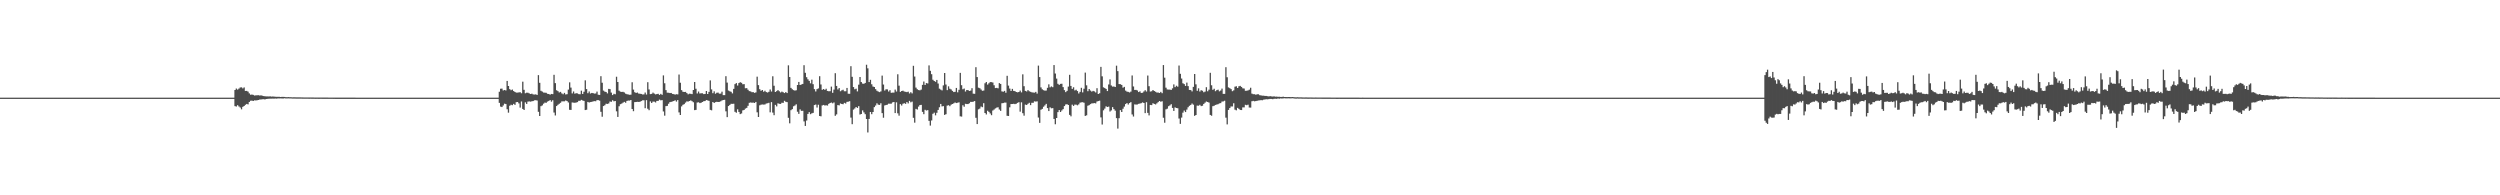 <?xml version="1.0" encoding="UTF-8"?>
<svg xmlns="http://www.w3.org/2000/svg" width="1920" height="150">
  <path d="M0 75.000h1v1.000H0zM1 75.000h1v1.000H1zM2 75.000h1v1.000H2zM3 75.000h1v1.000H3zM4 75.000h1v1.000H4zM5 75.000h1v1.000H5zM6 75.000h1v1.000H6zM7 75.000h1v1.000H7zM8 75.000h1v1.000H8zM9 75.000h1v1.000H9zM10 75.000h1v1.000H10zM11 75.000h1v1.000H11zM12 75.000h1v1.000H12zM13 75.000h1v1.000H13zM14 75.000h1v1.000H14zM15 75.000h1v1.000H15zM16 75.000h1v1.000H16zM17 75.000h1v1.000H17zM18 75.000h1v1.000H18zM19 75.000h1v1.000H19zM20 75.000h1v1.000H20zM21 75.000h1v1.000H21zM22 75.000h1v1.000H22zM23 75.000h1v1.000H23zM24 75.000h1v1.000H24zM25 75.000h1v1.000H25zM26 75.000h1v1.000H26zM27 75.000h1v1.000H27zM28 75.000h1v1.000H28zM29 75.000h1v1.000H29zM30 75.000h1v1.000H30zM31 75.000h1v1.000H31zM32 75.000h1v1.000H32zM33 75.000h1v1.000H33zM34 75.000h1v1.000H34zM35 75.000h1v1.000H35zM36 75.000h1v1.000H36zM37 75.000h1v1.000H37zM38 75.000h1v1.000H38zM39 75.000h1v1.000H39zM40 75.000h1v1.000H40zM41 75.000h1v1.000H41zM42 75.000h1v1.000H42zM43 75.000h1v1.000H43zM44 75.000h1v1.000H44zM45 75.000h1v1.000H45zM46 75.000h1v1.000H46zM47 75.000h1v1.000H47zM48 75.000h1v1.000H48zM49 75.000h1v1.000H49zM50 75.000h1v1.000H50zM51 75.000h1v1.000H51zM52 75.000h1v1.000H52zM53 75.000h1v1.000H53zM54 75.000h1v1.000H54zM55 75.000h1v1.000H55zM56 75.000h1v1.000H56zM57 75.000h1v1.000H57zM58 75.000h1v1.000H58zM59 75.000h1v1.000H59zM60 75.000h1v1.000H60zM61 75.000h1v1.000H61zM62 75.000h1v1.000H62zM63 75.000h1v1.000H63zM64 75.000h1v1.000H64zM65 75.000h1v1.000H65zM66 75.000h1v1.000H66zM67 75.000h1v1.000H67zM68 75.000h1v1.000H68zM69 75.000h1v1.000H69zM70 75.000h1v1.000H70zM71 75.000h1v1.000H71zM72 75.000h1v1.000H72zM73 75.000h1v1.000H73zM74 75.000h1v1.000H74zM75 75.000h1v1.000H75zM76 75.000h1v1.000H76zM77 75.000h1v1.000H77zM78 75.000h1v1.000H78zM79 75.000h1v1.000H79zM80 75.000h1v1.000H80zM81 75.000h1v1.000H81zM82 75.000h1v1.000H82zM83 75.000h1v1.000H83zM84 75.000h1v1.000H84zM85 75.000h1v1.000H85zM86 75.000h1v1.000H86zM87 75.000h1v1.000H87zM88 75.000h1v1.000H88zM89 75.000h1v1.000H89zM90 75.000h1v1.000H90zM91 75.000h1v1.000H91zM92 75.000h1v1.000H92zM93 75.000h1v1.000H93zM94 75.000h1v1.000H94zM95 75.000h1v1.000H95zM96 75.000h1v1.000H96zM97 75.000h1v1.000H97zM98 75.000h1v1.000H98zM99 75.000h1v1.000H99zM100 75.000h1v1.000H100zM101 75.000h1v1.000H101zM102 75.000h1v1.000H102zM103 75.000h1v1.000H103zM104 75.000h1v1.000H104zM105 75.000h1v1.000H105zM106 75.000h1v1.000H106zM107 75.000h1v1.000H107zM108 75.000h1v1.000H108zM109 75.000h1v1.000H109zM110 75.000h1v1.000H110zM111 75.000h1v1.000H111zM112 75.000h1v1.000H112zM113 75.000h1v1.000H113zM114 75.000h1v1.000H114zM115 75.000h1v1.000H115zM116 75.000h1v1.000H116zM117 75.000h1v1.000H117zM118 75.000h1v1.000H118zM119 75.000h1v1.000H119zM120 75.000h1v1.000H120zM121 75.000h1v1.000H121zM122 75.000h1v1.000H122zM123 75.000h1v1.000H123zM124 75.000h1v1.000H124zM125 75.000h1v1.000H125zM126 75.000h1v1.000H126zM127 75.000h1v1.000H127zM128 75.000h1v1.000H128zM129 75.000h1v1.000H129zM130 75.000h1v1.000H130zM131 75.000h1v1.000H131zM132 75.000h1v1.000H132zM133 75.000h1v1.000H133zM134 75.000h1v1.000H134zM135 75.000h1v1.000H135zM136 75.000h1v1.000H136zM137 75.000h1v1.000H137zM138 75.000h1v1.000H138zM139 75.000h1v1.000H139zM140 75.000h1v1.000H140zM141 75.000h1v1.000H141zM142 75.000h1v1.000H142zM143 75.000h1v1.000H143zM144 75.000h1v1.000H144zM145 75.000h1v1.000H145zM146 75.000h1v1.000H146zM147 75.000h1v1.000H147zM148 75.000h1v1.000H148zM149 75.000h1v1.000H149zM150 75.000h1v1.000H150zM151 75.000h1v1.000H151zM152 75.000h1v1.000H152zM153 75.000h1v1.000H153zM154 75.000h1v1.000H154zM155 75.000h1v1.000H155zM156 75.000h1v1.000H156zM157 75.000h1v1.000H157zM158 75.000h1v1.000H158zM159 75.000h1v1.000H159zM160 75.000h1v1.000H160zM161 75.000h1v1.000H161zM162 75.000h1v1.000H162zM163 75.000h1v1.000H163zM164 75.000h1v1.000H164zM165 75.000h1v1.000H165zM166 75.000h1v1.000H166zM167 75.000h1v1.000H167zM168 75.000h1v1.000H168zM169 75.000h1v1.000H169zM170 75.000h1v1.000H170zM171 75.000h1v1.000H171zM172 75.000h1v1.000H172zM173 75.000h1v1.000H173zM174 75.000h1v1.000H174zM175 75.000h1v1.000H175zM176 75.000h1v1.000H176zM177 75.000h1v1.000H177zM178 75.000h1v1.000H178zM179 75.000h1v1.000H179zM180 69.143h1v12.392H180zM181 67.983h1v13.823H181zM182 68.822h1v11.947H182zM183 68.032h1v13.726H183zM184 67.173h1v15.425H184zM185 67.077h1v16.881H185zM186 67.898h1v14.165H186zM187 67.121h1v14.266H187zM188 69.846h1v10.666H188zM189 69.767h1v10.040H189zM190 70.351h1v9.820H190zM191 71.718h1v6.572H191zM192 72.779h1v4.566H192zM193 72.581h1v4.682H193zM194 72.848h1v4.704H194zM195 73.379h1v3.669H195zM196 73.195h1v3.967H196zM197 73.185h1v3.814H197zM198 73.121h1v3.675H198zM199 73.368h1v3.090H199zM200 73.236h1v3.129H200zM201 73.513h1v2.742H201zM202 73.799h1v2.368H202zM203 73.914h1v2.467H203zM204 74.059h1v1.993H204zM205 74.034h1v1.903H205zM206 74.070h1v1.733H206zM207 73.977h1v1.812H207zM208 74.173h1v1.602H208zM209 74.097h1v1.622H209zM210 74.167h1v1.626H210zM211 74.287h1v1.370H211zM212 74.320h1v1.439H212zM213 74.318h1v1.242H213zM214 74.345h1v1.265H214zM215 74.497h1v1.080H215zM216 74.406h1v1.215H216zM217 74.378h1v1.294H217zM218 74.448h1v1.014H218zM219 74.617h1v1.000H219zM220 74.628h1v1.000H220zM221 74.550h1v1.000H221zM222 74.642h1v1.000H222zM223 74.643h1v1.000H223zM224 74.745h1v1.000H224zM225 74.706h1v1.000H225zM226 74.720h1v1.000H226zM227 74.754h1v1.000H227zM228 74.769h1v1.000H228zM229 74.759h1v1.000H229zM230 74.756h1v1.000H230zM231 74.779h1v1.000H231zM232 74.819h1v1.000H232zM233 74.837h1v1.000H233zM234 74.841h1v1.000H234zM235 74.829h1v1.000H235zM236 74.839h1v1.000H236zM237 74.867h1v1.000H237zM238 74.853h1v1.000H238zM239 74.868h1v1.000H239zM240 74.862h1v1.000H240zM241 74.884h1v1.000H241zM242 74.914h1v1.000H242zM243 74.891h1v1.000H243zM244 74.907h1v1.000H244zM245 74.909h1v1.000H245zM246 74.891h1v1.000H246zM247 74.921h1v1.000H247zM248 74.924h1v1.000H248zM249 74.929h1v1.000H249zM250 74.930h1v1.000H250zM251 74.927h1v1.000H251zM252 74.939h1v1.000H252zM253 74.949h1v1.000H253zM254 74.944h1v1.000H254zM255 74.952h1v1.000H255zM256 74.956h1v1.000H256zM257 74.961h1v1.000H257zM258 74.959h1v1.000H258zM259 74.960h1v1.000H259zM260 74.959h1v1.000H260zM261 74.958h1v1.000H261zM262 74.963h1v1.000H262zM263 74.967h1v1.000H263zM264 74.970h1v1.000H264zM265 74.975h1v1.000H265zM266 74.970h1v1.000H266zM267 74.975h1v1.000H267zM268 74.980h1v1.000H268zM269 74.973h1v1.000H269zM270 74.975h1v1.000H270zM271 74.981h1v1.000H271zM272 74.980h1v1.000H272zM273 74.987h1v1.000H273zM274 74.984h1v1.000H274zM275 74.984h1v1.000H275zM276 74.986h1v1.000H276zM277 74.987h1v1.000H277zM278 74.988h1v1.000H278zM279 74.987h1v1.000H279zM280 74.987h1v1.000H280zM281 74.990h1v1.000H281zM282 74.988h1v1.000H282zM283 74.990h1v1.000H283zM284 74.990h1v1.000H284zM285 74.992h1v1.000H285zM286 74.993h1v1.000H286zM287 74.992h1v1.000H287zM288 74.991h1v1.000H288zM289 74.994h1v1.000H289zM290 74.994h1v1.000H290zM291 74.993h1v1.000H291zM292 74.996h1v1.000H292zM293 74.995h1v1.000H293zM294 74.994h1v1.000H294zM295 74.995h1v1.000H295zM296 74.995h1v1.000H296zM297 74.996h1v1.000H297zM298 74.996h1v1.000H298zM299 74.996h1v1.000H299zM300 74.997h1v1.000H300zM301 74.996h1v1.000H301zM302 74.997h1v1.000H302zM303 74.997h1v1.000H303zM304 74.997h1v1.000H304zM305 74.998h1v1.000H305zM306 74.998h1v1.000H306zM307 74.998h1v1.000H307zM308 74.998h1v1.000H308zM309 74.997h1v1.000H309zM310 74.998h1v1.000H310zM311 74.998h1v1.000H311zM312 74.998h1v1.000H312zM313 74.998h1v1.000H313zM314 74.999h1v1.000H314zM315 74.999h1v1.000H315zM316 74.999h1v1.000H316zM317 74.999h1v1.000H317zM318 74.999h1v1.000H318zM319 74.999h1v1.000H319zM320 74.999h1v1.000H320zM321 74.999h1v1.000H321zM322 74.999h1v1.000H322zM323 74.999h1v1.000H323zM324 74.999h1v1.000H324zM325 74.999h1v1.000H325zM326 74.999h1v1.000H326zM327 74.999h1v1.000H327zM328 74.999h1v1.000H328zM329 74.999h1v1.000H329zM330 74.999h1v1.000H330zM331 74.999h1v1.000H331zM332 74.999h1v1.000H332zM333 75.000h1v1.000H333zM334 74.999h1v1.000H334zM335 75.000h1v1.000H335zM336 75.000h1v1.000H336zM337 75.000h1v1.000H337zM338 75.000h1v1.000H338zM339 75.000h1v1.000H339zM340 75.000h1v1.000H340zM341 75.000h1v1.000H341zM342 75.000h1v1.000H342zM343 75.000h1v1.000H343zM344 75.000h1v1.000H344zM345 75.000h1v1.000H345zM346 75.000h1v1.000H346zM347 75.000h1v1.000H347zM348 75.000h1v1.000H348zM349 75.000h1v1.000H349zM350 75.000h1v1.000H350zM351 75.000h1v1.000H351zM352 75.000h1v1.000H352zM353 75.000h1v1.000H353zM354 75.000h1v1.000H354zM355 75.000h1v1.000H355zM356 75.000h1v1.000H356zM357 75.000h1v1.000H357zM358 75.000h1v1.000H358zM359 75.000h1v1.000H359zM360 75.000h1v1.000H360zM361 75.000h1v1.000H361zM362 75.000h1v1.000H362zM363 75.000h1v1.000H363zM364 75.000h1v1.000H364zM365 75.000h1v1.000H365zM366 75.000h1v1.000H366zM367 75.000h1v1.000H367zM368 75.000h1v1.000H368zM369 75.000h1v1.000H369zM370 75.000h1v1.000H370zM371 75.000h1v1.000H371zM372 75.000h1v1.000H372zM373 75.000h1v1.000H373zM374 75.000h1v1.000H374zM375 75.000h1v1.000H375zM376 75.000h1v1.000H376zM377 75.000h1v1.000H377zM378 75.000h1v1.000H378zM379 75.000h1v1.000H379zM380 75.000h1v1.000H380zM381 75.000h1v1.000H381zM382 75.000h1v1.000H382zM383 70.434h1v8.545H383zM384 68.164h1v13.714H384zM385 68.058h1v14.186H385zM386 69.470h1v11.531H386zM387 69.135h1v10.492H387zM388 69.481h1v10.461H388zM389 62.155h1v21.769H389zM390 66.026h1v20.521H390zM391 68.434h1v12.786H391zM392 69.253h1v11.161H392zM393 68.742h1v12.035H393zM394 69.945h1v9.841H394zM395 70.586h1v9.975H395zM396 71.105h1v7.406H396zM397 71.096h1v7.253H397zM398 70.947h1v8.487H398zM399 70.828h1v11.807H399zM400 71.632h1v6.274H400zM401 62.709h1v20.938H401zM402 68.972h1v15.511H402zM403 71.611h1v6.974H403zM404 71.160h1v8.641H404zM405 71.209h1v6.845H405zM406 71.738h1v6.160H406zM407 72.209h1v5.861H407zM408 71.913h1v5.859H408zM409 72.475h1v5.142H409zM410 72.590h1v4.451H410zM411 72.456h1v4.485H411zM412 72.899h1v4.286H412zM413 57.714h1v28.154H413zM414 63.577h1v25.526H414zM415 69.736h1v11.846H415zM416 70.364h1v10.576H416zM417 71.088h1v8.512H417zM418 71.144h1v7.665H418zM419 71.248h1v7.680H419zM420 72.039h1v6.008H420zM421 72.211h1v5.312H421zM422 72.729h1v4.105H422zM423 72.159h1v5.940H423zM424 72.313h1v4.685H424zM425 57.466h1v28.979H425zM426 63.841h1v24.852H426zM427 69.319h1v12.142H427zM428 70.015h1v10.487H428zM429 71.015h1v8.706H429zM430 70.568h1v8.390H430zM431 71.727h1v6.128H431zM432 72.387h1v5.445H432zM433 71.330h1v6.469H433zM434 72.562h1v4.605H434zM435 72.330h1v5.282H435zM436 68.799h1v9.885H436zM437 63.228h1v21.097H437zM438 67.280h1v17.143H438zM439 71.738h1v6.934H439zM440 70.243h1v8.607H440zM441 71.926h1v7.042H441zM442 71.582h1v7.155H442zM443 71.739h1v6.699H443zM444 72.288h1v5.146H444zM445 72.389h1v5.035H445zM446 69.649h1v7.029H446zM447 72.137h1v5.023H447zM448 70.443h1v7.098H448zM449 61.702h1v22.854H449zM450 68.423h1v15.866H450zM451 71.571h1v6.698H451zM452 70.256h1v8.487H452zM453 71.819h1v6.575H453zM454 71.353h1v6.904H454zM455 71.547h1v6.341H455zM456 71.910h1v5.747H456zM457 71.784h1v5.994H457zM458 70.373h1v6.544H458zM459 72.781h1v4.103H459zM460 72.933h1v4.361H460zM461 58.544h1v27.322H461zM462 63.557h1v26.083H462zM463 69.580h1v11.882H463zM464 70.368h1v10.472H464zM465 70.633h1v9.017H465zM466 71.732h1v8.071H466zM467 68.274h1v11.177H467zM468 68.472h1v9.520H468zM469 71.140h1v7.056H469zM470 73.010h1v3.990H470zM471 72.027h1v5.815H471zM472 72.381h1v5.179H472zM473 58.918h1v26.598H473zM474 62.966h1v26.830H474zM475 69.610h1v12.002H475zM476 70.414h1v9.595H476zM477 70.606h1v8.980H477zM478 70.484h1v8.347H478zM479 71.021h1v7.211H479zM480 71.945h1v6.955H480zM481 72.356h1v5.165H481zM482 72.529h1v4.677H482zM483 72.783h1v4.468H483zM484 72.716h1v4.102H484zM485 63.173h1v20.554H485zM486 68.814h1v16.610H486zM487 70.795h1v7.621H487zM488 71.364h1v6.954H488zM489 71.049h1v7.146H489zM490 71.832h1v6.430H490zM491 72.009h1v6.188H491zM492 72.142h1v5.475H492zM493 72.560h1v4.499H493zM494 72.514h1v4.468H494zM495 71.050h1v12.055H495zM496 72.614h1v4.267H496zM497 63.148h1v20.347H497zM498 68.703h1v15.936H498zM499 72.277h1v5.608H499zM500 72.102h1v7.000H500zM501 71.141h1v6.877H501zM502 71.879h1v6.179H502zM503 72.473h1v6.214H503zM504 72.258h1v5.260H504zM505 72.036h1v5.405H505zM506 72.907h1v3.603H506zM507 72.081h1v4.967H507zM508 72.827h1v4.087H508zM509 57.917h1v27.688H509zM510 63.972h1v24.848H510zM511 69.215h1v12.311H511zM512 71.148h1v10.149H512zM513 71.214h1v8.434H513zM514 71.493h1v6.939H514zM515 71.377h1v6.870H515zM516 72.140h1v5.797H516zM517 72.310h1v5.237H517zM518 72.646h1v4.361H518zM519 72.330h1v5.706H519zM520 72.508h1v4.322H520zM521 57.243h1v29.101H521zM522 63.564h1v24.767H522zM523 69.247h1v12.457H523zM524 70.452h1v10.027H524zM525 70.640h1v9.330H525zM526 70.532h1v8.248H526zM527 71.485h1v6.387H527zM528 72.438h1v5.586H528zM529 71.913h1v5.639H529zM530 72.053h1v5.055H530zM531 72.274h1v5.424H531zM532 69.103h1v9.428H532zM533 62.968h1v21.599H533zM534 68.136h1v16.238H534zM535 71.756h1v6.997H535zM536 70.289h1v8.261H536zM537 71.782h1v7.421H537zM538 71.643h1v7.233H538zM539 71.639h1v6.697H539zM540 72.276h1v5.450H540zM541 72.118h1v5.478H541zM542 69.897h1v6.942H542zM543 72.208h1v4.916H543zM544 70.568h1v6.904H544zM545 61.742h1v22.623H545zM546 68.664h1v16.056H546zM547 71.581h1v6.766H547zM548 70.150h1v8.949H548zM549 72.003h1v6.413H549zM550 71.196h1v7.011H550zM551 71.123h1v7.218H551zM552 71.914h1v6.314H552zM553 71.863h1v5.956H553zM554 70.377h1v6.800H554zM555 73.077h1v3.713H555zM556 73.062h1v3.579H556zM557 58.533h1v26.981H557zM558 63.452h1v26.495H558zM559 69.540h1v11.912H559zM560 70.099h1v10.470H560zM561 70.491h1v9.204H561zM562 71.706h1v8.055H562zM563 68.243h1v11.433H563zM564 64.617h1v21.266H564zM565 63.817h1v22.782H565zM566 65.692h1v18.253H566zM567 63.807h1v22.172H567zM568 63.124h1v24.511H568zM569 63.574h1v23.566H569zM570 64.730h1v20.047H570zM571 64.614h1v19.814H571zM572 67.780h1v15.616H572zM573 67.682h1v15.173H573zM574 68.935h1v12.340H574zM575 70.004h1v8.953H575zM576 70.190h1v8.486H576zM577 70.806h1v8.092H577zM578 70.758h1v8.019H578zM579 71.344h1v7.765H579zM580 70.978h1v7.332H580zM581 58.863h1v27.415H581zM582 65.364h1v24.472H582zM583 68.502h1v12.405H583zM584 69.736h1v10.641H584zM585 69.118h1v11.095H585zM586 70.451h1v9.867H586zM587 69.679h1v10.531H587zM588 70.686h1v8.803H588zM589 71.077h1v8.224H589zM590 70.510h1v8.427H590zM591 68.720h1v17.544H591zM592 70.293h1v8.145H592zM593 58.583h1v27.890H593zM594 65.860h1v22.590H594zM595 70.669h1v9.845H595zM596 69.977h1v11.721H596zM597 69.190h1v10.169H597zM598 70.110h1v9.625H598zM599 71.027h1v8.780H599zM600 70.344h1v8.572H600zM601 70.858h1v8.141H601zM602 71.483h1v5.944H602zM603 70.720h1v7.458H603zM604 71.478h1v6.980H604zM605 50.160h1v40.311H605zM606 59.147h1v35.556H606zM607 67.494h1v17.142H607zM608 68.535h1v15.294H608zM609 69.247h1v12.354H609zM610 69.567h1v11.470H610zM611 69.331h1v10.820H611zM612 65.302h1v20.531H612zM613 62.924h1v24.547H613zM614 65.277h1v18.751H614zM615 64.879h1v20.248H615zM616 64.466h1v20.616H616zM617 50.077h1v43.156H617zM618 55.921h1v40.799H618zM619 59.284h1v33.288H619zM620 60.910h1v26.588H620zM621 62.085h1v24.019H621zM622 64.024h1v23.689H622zM623 61.180h1v25.876H623zM624 64.673h1v21.996H624zM625 68.450h1v12.216H625zM626 70.257h1v10.050H626zM627 68.469h1v14.107H627zM628 67.904h1v12.524H628zM629 58.522h1v30.552H629zM630 64.866h1v24.484H630zM631 68.988h1v11.986H631zM632 68.372h1v12.219H632zM633 69.036h1v11.990H633zM634 68.162h1v12.678H634zM635 69.845h1v11.232H635zM636 70.078h1v9.685H636zM637 70.026h1v9.071H637zM638 66.490h1v12.268H638zM639 71.287h1v8.093H639zM640 68.794h1v9.897H640zM641 56.207h1v32.742H641zM642 65.993h1v21.886H642zM643 68.719h1v11.995H643zM644 67.660h1v13.282H644zM645 70.071h1v9.380H645zM646 69.395h1v10.491H646zM647 68.940h1v11.155H647zM648 70.097h1v8.902H648zM649 70.102h1v9.438H649zM650 67.543h1v10.688H650zM651 72.007h1v6.085H651zM652 72.048h1v5.681H652zM653 50.841h1v39.457H653zM654 58.976h1v36.405H654zM655 66.858h1v17.298H655zM656 68.551h1v14.758H656zM657 68.115h1v14.078H657zM658 70.178h1v12.730H658zM659 65.020h1v16.516H659zM660 59.138h1v28.836H660zM661 63.015h1v24.522H661zM662 64.231h1v20.580H662zM663 64.363h1v21.963H663zM664 63.696h1v24.003H664zM665 49.720h1v41.680H665zM666 52.465h1v49.255H666zM667 63.028h1v28.338H667zM668 61.302h1v24.694H668zM669 64.692h1v23.018H669zM670 66.441h1v19.565H670zM671 66.827h1v15.464H671zM672 68.474h1v12.569H672zM673 69.683h1v9.678H673zM674 70.282h1v10.099H674zM675 70.751h1v9.815H675zM676 70.196h1v9.089H676zM677 58.060h1v28.814H677zM678 64.941h1v25.497H678zM679 69.547h1v11.427H679zM680 68.565h1v12.098H680zM681 68.637h1v11.756H681zM682 70.314h1v9.325H682zM683 69.282h1v10.401H683zM684 71.269h1v8.360H684zM685 71.111h1v7.549H685zM686 71.112h1v7.209H686zM687 68.809h1v18.033H687zM688 70.312h1v8.295H688zM689 57.053h1v29.970H689zM690 65.774h1v23.058H690zM691 70.558h1v9.417H691zM692 69.895h1v11.141H692zM693 69.627h1v10.055H693zM694 70.285h1v8.980H694zM695 70.500h1v9.275H695zM696 70.755h1v7.631H696zM697 70.417h1v8.984H697zM698 71.796h1v5.679H698zM699 70.830h1v7.773H699zM700 71.744h1v6.309H700zM701 50.538h1v39.925H701zM702 58.766h1v35.420H702zM703 67.291h1v16.344H703zM704 68.568h1v15.565H704zM705 69.148h1v12.714H705zM706 69.370h1v11.332H706zM707 68.816h1v11.716H707zM708 65.166h1v20.739H708zM709 62.632h1v25.094H709zM710 65.228h1v19.110H710zM711 63.777h1v21.092H711zM712 64.099h1v20.482H712zM713 50.206h1v42.645H713zM714 54.374h1v42.072H714zM715 56.989h1v35.536H715zM716 61.248h1v26.142H716zM717 62.228h1v24.311H717zM718 62.806h1v25.795H718zM719 61.406h1v25.229H719zM720 64.176h1v20.258H720zM721 68.088h1v14.278H721zM722 68.793h1v11.014H722zM723 69.420h1v12.283H723zM724 65.580h1v15.911H724zM725 56.073h1v32.209H725zM726 64.907h1v22.811H726zM727 69.246h1v11.860H727zM728 66.286h1v14.519H728zM729 68.165h1v13.381H729zM730 68.690h1v11.675H730zM731 69.779h1v10.089H731zM732 70.730h1v8.618H732zM733 70.526h1v8.184H733zM734 67.515h1v11.615H734zM735 70.920h1v8.002H735zM736 68.980h1v9.587H736zM737 55.977h1v33.351H737zM738 65.420h1v24.142H738zM739 68.563h1v12.290H739zM740 67.974h1v14.008H740zM741 70.278h1v9.447H741zM742 69.123h1v10.791H742zM743 69.211h1v10.729H743zM744 69.904h1v9.420H744zM745 69.598h1v8.658H745zM746 67.712h1v10.561H746zM747 71.914h1v6.188H747zM748 72.050h1v5.563H748zM749 51.627h1v38.867H749zM750 59.192h1v36.069H750zM751 67.334h1v16.632H751zM752 67.757h1v15.633H752zM753 68.761h1v13.044H753zM754 69.730h1v12.585H754zM755 69.536h1v9.736H755zM756 63.928h1v22.863H756zM757 62.988h1v24.904H757zM758 64.992h1v20.051H758zM759 63.931h1v21.985H759zM760 63.041h1v24.120H760zM761 63.100h1v25.394H761zM762 63.378h1v21.490H762zM763 65.487h1v18.654H763zM764 67.655h1v15.605H764zM765 67.502h1v15.124H765zM766 67.863h1v14.504H766zM767 63.870h1v20.228H767zM768 64.465h1v20.685H768zM769 70.212h1v9.082H769zM770 70.454h1v8.689H770zM771 69.807h1v9.006H771zM772 71.212h1v7.603H772zM773 58.225h1v30.685H773zM774 65.757h1v23.347H774zM775 68.015h1v14.392H775zM776 69.859h1v10.064H776zM777 68.256h1v11.595H777zM778 69.765h1v9.971H778zM779 69.966h1v9.991H779zM780 70.646h1v9.008H780zM781 70.934h1v8.073H781zM782 70.664h1v7.843H782zM783 69.579h1v16.168H783zM784 70.942h1v7.626H784zM785 57.110h1v29.838H785zM786 66.180h1v22.655H786zM787 69.862h1v10.459H787zM788 70.264h1v10.368H788zM789 69.175h1v10.536H789zM790 70.070h1v8.890H790zM791 70.515h1v10.227H791zM792 70.886h1v8.047H792zM793 71.043h1v7.890H793zM794 71.189h1v6.657H794zM795 70.567h1v7.443H795zM796 71.867h1v5.952H796zM797 50.379h1v39.876H797zM798 59.199h1v35.176H798zM799 67.127h1v17.129H799zM800 68.627h1v15.004H800zM801 69.254h1v12.718H801zM802 69.637h1v11.307H802zM803 69.534h1v10.213H803zM804 67.446h1v15.533H804zM805 64.758h1v20.548H805zM806 67.073h1v15.377H806zM807 66.340h1v16.838H807zM808 66.981h1v16.075H808zM809 49.972h1v41.366H809zM810 56.447h1v38.967H810zM811 60.362h1v30.246H811zM812 64.348h1v21.781H812zM813 65.168h1v19.384H813zM814 64.411h1v21.585H814zM815 64.298h1v20.552H815zM816 66.920h1v16.911H816zM817 69.228h1v12.230H817zM818 70.762h1v9.485H818zM819 69.798h1v10.204H819zM820 66.529h1v14.117H820zM821 57.445h1v30.753H821zM822 66.006h1v23.321H822zM823 68.253h1v12.151H823zM824 67.045h1v14.295H824zM825 69.415h1v10.913H825zM826 68.897h1v11.467H826zM827 69.963h1v10.936H827zM828 71.787h1v8.381H828zM829 70.545h1v8.326H829zM830 67.453h1v11.154H830zM831 70.968h1v7.530H831zM832 68.171h1v10.737H832zM833 55.768h1v33.276H833zM834 65.524h1v23.042H834zM835 70.027h1v11.172H835zM836 68.336h1v12.393H836zM837 69.526h1v10.454H837zM838 70.330h1v9.100H838zM839 69.764h1v9.594H839zM840 70.204h1v8.968H840zM841 71.031h1v8.402H841zM842 67.755h1v10.202H842zM843 72.187h1v5.451H843zM844 71.627h1v5.706H844zM845 51.371h1v38.777H845zM846 58.632h1v37.036H846zM847 67.080h1v17.640H847zM848 67.624h1v15.781H848zM849 68.326h1v13.328H849zM850 69.955h1v12.217H850zM851 64.877h1v16.990H851zM852 60.993h1v24.662H852zM853 65.648h1v19.135H853zM854 66.511h1v15.748H854zM855 66.402h1v17.399H855zM856 66.832h1v18.158H856zM857 50.434h1v40.285H857zM858 54.612h1v44.141H858zM859 64.563h1v26.220H859zM860 64.684h1v19.921H860zM861 65.233h1v20.762H861zM862 67.346h1v16.154H862zM863 66.739h1v15.146H863zM864 69.590h1v10.321H864zM865 70.359h1v8.800H865zM866 70.537h1v9.756H866zM867 71.001h1v8.168H867zM868 70.335h1v8.079H868zM869 57.940h1v29.945H869zM870 66.418h1v23.089H870zM871 69.079h1v11.105H871zM872 68.999h1v11.330H872zM873 69.477h1v10.744H873zM874 70.718h1v9.026H874zM875 70.166h1v9.364H875zM876 71.370h1v7.884H876zM877 71.215h1v7.453H877zM878 70.257h1v8.841H878zM879 69.251h1v17.644H879zM880 70.311h1v8.194H880zM881 57.996h1v28.708H881zM882 66.188h1v22.435H882zM883 70.322h1v10.290H883zM884 70.078h1v10.646H884zM885 69.139h1v10.177H885zM886 69.882h1v9.920H886zM887 70.470h1v9.763H887zM888 71.051h1v8.311H888zM889 71.051h1v7.395H889zM890 71.413h1v6.144H890zM891 70.534h1v7.622H891zM892 71.576h1v6.204H892zM893 49.981h1v40.421H893zM894 59.629h1v34.632H894zM895 67.322h1v16.642H895zM896 68.703h1v14.757H896zM897 68.792h1v12.754H897zM898 68.833h1v12.126H898zM899 69.091h1v10.960H899zM900 67.839h1v15.072H900zM901 64.830h1v20.385H901zM902 66.920h1v15.585H902zM903 65.859h1v17.064H903zM904 66.548h1v16.581H904zM905 50.331h1v40.701H905zM906 56.656h1v38.472H906zM907 60.311h1v30.000H907zM908 63.935h1v22.599H908zM909 64.606h1v20.263H909zM910 65.981h1v20.080H910zM911 63.414h1v20.781H911zM912 66.142h1v16.246H912zM913 69.045h1v12.215H913zM914 69.147h1v11.443H914zM915 70.177h1v9.325H915zM916 66.711h1v13.699H916zM917 56.846h1v32.140H917zM918 64.745h1v23.565H918zM919 69.718h1v11.379H919zM920 67.824h1v13.401H920zM921 70.286h1v10.224H921zM922 69.285h1v12.216H922zM923 69.665h1v11.552H923zM924 70.844h1v8.967H924zM925 70.341h1v8.496H925zM926 66.978h1v10.989H926zM927 70.110h1v8.218H927zM928 68.866h1v9.938H928zM929 55.895h1v32.385H929zM930 65.460h1v23.408H930zM931 68.988h1v12.597H931zM932 68.164h1v13.064H932zM933 70.037h1v10.576H933zM934 69.203h1v11.096H934zM935 68.889h1v11.144H935zM936 70.121h1v9.289H936zM937 69.541h1v9.679H937zM938 68.068h1v9.959H938zM939 72.077h1v5.776H939zM940 72.102h1v5.263H940zM941 51.619h1v38.758H941zM942 59.353h1v36.173H942zM943 67.132h1v17.303H943zM944 67.719h1v15.288H944zM945 68.435h1v13.327H945zM946 70.036h1v11.736H946zM947 69.378h1v9.949H947zM948 66.540h1v17.696H948zM949 66.272h1v18.477H949zM950 67.563h1v15.276H950zM951 66.244h1v17.381H951zM952 65.922h1v18.482H952zM953 66.785h1v17.731H953zM954 67.840h1v14.624H954zM955 68.019h1v14.463H955zM956 69.760h1v10.737H956zM957 69.689h1v11.081H957zM958 69.421h1v10.962H958zM959 68.867h1v13.707H959zM960 67.381h1v15.241H960zM961 71.874h1v5.873H961zM962 72.365h1v5.105H962zM963 72.337h1v5.481H963zM964 72.750h1v4.847H964zM965 72.412h1v5.013H965zM966 72.382h1v4.764H966zM967 73.129h1v3.946H967zM968 73.271h1v3.652H968zM969 73.497h1v3.482H969zM970 73.467h1v3.069H970zM971 73.697h1v2.692H971zM972 73.679h1v2.531H972zM973 73.861h1v2.402H973zM974 74.047h1v2.070H974zM975 73.835h1v2.120H975zM976 74.029h1v1.960H976zM977 74.121h1v2.046H977zM978 74.008h1v1.868H978zM979 74.255h1v1.559H979zM980 74.181h1v1.727H980zM981 74.341h1v1.283H981zM982 74.273h1v1.544H982zM983 74.454h1v1.126H983zM984 74.426h1v1.271H984zM985 74.254h1v1.309H985zM986 74.473h1v1.000H986zM987 74.472h1v1.113H987zM988 74.535h1v1.022H988zM989 74.513h1v1.000H989zM990 74.513h1v1.082H990zM991 74.592h1v1.000H991zM992 74.477h1v1.000H992zM993 74.579h1v1.000H993zM994 74.718h1v1.000H994zM995 74.758h1v1.000H995zM996 74.657h1v1.000H996zM997 74.775h1v1.000H997zM998 74.734h1v1.000H998zM999 74.762h1v1.000H999zM1000 74.803h1v1.000H1000zM1001 74.828h1v1.000H1001zM1002 74.809h1v1.000H1002zM1003 74.806h1v1.000H1003zM1004 74.860h1v1.000H1004zM1005 74.854h1v1.000H1005zM1006 74.847h1v1.000H1006zM1007 74.855h1v1.000H1007zM1008 74.884h1v1.000H1008zM1009 74.880h1v1.000H1009zM1010 74.875h1v1.000H1010zM1011 74.880h1v1.000H1011zM1012 74.881h1v1.000H1012zM1013 74.889h1v1.000H1013zM1014 74.896h1v1.000H1014zM1015 74.912h1v1.000H1015zM1016 74.912h1v1.000H1016zM1017 74.925h1v1.000H1017zM1018 74.925h1v1.000H1018zM1019 74.914h1v1.000H1019zM1020 74.931h1v1.000H1020zM1021 74.925h1v1.000H1021zM1022 74.948h1v1.000H1022zM1023 74.941h1v1.000H1023zM1024 74.949h1v1.000H1024zM1025 74.945h1v1.000H1025zM1026 74.960h1v1.000H1026zM1027 74.959h1v1.000H1027zM1028 74.941h1v1.000H1028zM1029 74.962h1v1.000H1029zM1030 74.960h1v1.000H1030zM1031 74.960h1v1.000H1031zM1032 74.974h1v1.000H1032zM1033 74.971h1v1.000H1033zM1034 74.970h1v1.000H1034zM1035 74.977h1v1.000H1035zM1036 74.964h1v1.000H1036zM1037 74.979h1v1.000H1037zM1038 74.977h1v1.000H1038zM1039 74.982h1v1.000H1039zM1040 74.975h1v1.000H1040zM1041 74.981h1v1.000H1041zM1042 74.982h1v1.000H1042zM1043 74.980h1v1.000H1043zM1044 74.985h1v1.000H1044zM1045 74.985h1v1.000H1045zM1046 74.982h1v1.000H1046zM1047 74.987h1v1.000H1047zM1048 74.986h1v1.000H1048zM1049 74.988h1v1.000H1049zM1050 74.990h1v1.000H1050zM1051 74.990h1v1.000H1051zM1052 74.988h1v1.000H1052zM1053 74.989h1v1.000H1053zM1054 74.990h1v1.000H1054zM1055 74.991h1v1.000H1055zM1056 74.990h1v1.000H1056zM1057 74.993h1v1.000H1057zM1058 74.993h1v1.000H1058zM1059 74.994h1v1.000H1059zM1060 74.992h1v1.000H1060zM1061 74.993h1v1.000H1061zM1062 74.995h1v1.000H1062zM1063 74.995h1v1.000H1063zM1064 74.995h1v1.000H1064zM1065 74.993h1v1.000H1065zM1066 74.995h1v1.000H1066zM1067 74.996h1v1.000H1067zM1068 74.996h1v1.000H1068zM1069 74.997h1v1.000H1069zM1070 74.996h1v1.000H1070zM1071 74.996h1v1.000H1071zM1072 74.997h1v1.000H1072zM1073 74.997h1v1.000H1073zM1074 74.997h1v1.000H1074zM1075 74.998h1v1.000H1075zM1076 74.997h1v1.000H1076zM1077 74.998h1v1.000H1077zM1078 74.998h1v1.000H1078zM1079 74.998h1v1.000H1079zM1080 74.998h1v1.000H1080zM1081 74.998h1v1.000H1081zM1082 74.998h1v1.000H1082zM1083 74.998h1v1.000H1083zM1084 74.999h1v1.000H1084zM1085 74.999h1v1.000H1085zM1086 74.999h1v1.000H1086zM1087 74.999h1v1.000H1087zM1088 74.999h1v1.000H1088zM1089 74.999h1v1.000H1089zM1090 74.999h1v1.000H1090zM1091 74.999h1v1.000H1091zM1092 74.999h1v1.000H1092zM1093 74.999h1v1.000H1093zM1094 74.999h1v1.000H1094zM1095 74.999h1v1.000H1095zM1096 74.999h1v1.000H1096zM1097 74.999h1v1.000H1097zM1098 74.999h1v1.000H1098zM1099 74.999h1v1.000H1099zM1100 74.999h1v1.000H1100zM1101 74.999h1v1.000H1101zM1102 75.000h1v1.000H1102zM1103 75.000h1v1.000H1103zM1104 75.000h1v1.000H1104zM1105 75.000h1v1.000H1105zM1106 75.000h1v1.000H1106zM1107 75.000h1v1.000H1107zM1108 75.000h1v1.000H1108zM1109 75.000h1v1.000H1109zM1110 75.000h1v1.000H1110zM1111 75.000h1v1.000H1111zM1112 75.000h1v1.000H1112zM1113 75.000h1v1.000H1113zM1114 75.000h1v1.000H1114zM1115 75.000h1v1.000H1115zM1116 75.000h1v1.000H1116zM1117 75.000h1v1.000H1117zM1118 75.000h1v1.000H1118zM1119 75.000h1v1.000H1119zM1120 75.000h1v1.000H1120zM1121 75.000h1v1.000H1121zM1122 75.000h1v1.000H1122zM1123 75.000h1v1.000H1123zM1124 75.000h1v1.000H1124zM1125 75.000h1v1.000H1125zM1126 75.000h1v1.000H1126zM1127 75.000h1v1.000H1127zM1128 75.000h1v1.000H1128zM1129 75.000h1v1.000H1129zM1130 75.000h1v1.000H1130zM1131 75.000h1v1.000H1131zM1132 75.000h1v1.000H1132zM1133 75.000h1v1.000H1133zM1134 75.000h1v1.000H1134zM1135 75.000h1v1.000H1135zM1136 75.000h1v1.000H1136zM1137 75.000h1v1.000H1137zM1138 75.000h1v1.000H1138zM1139 75.000h1v1.000H1139zM1140 75.000h1v1.000H1140zM1141 75.000h1v1.000H1141zM1142 75.000h1v1.000H1142zM1143 75.000h1v1.000H1143zM1144 75.000h1v1.000H1144zM1145 75.000h1v1.000H1145zM1146 75.000h1v1.000H1146zM1147 75.000h1v1.000H1147zM1148 75.000h1v1.000H1148zM1149 75.000h1v1.000H1149zM1150 75.000h1v1.000H1150zM1151 75.000h1v1.000H1151zM1152 75.000h1v1.000H1152zM1153 75.000h1v1.000H1153zM1154 75.000h1v1.000H1154zM1155 75.000h1v1.000H1155zM1156 75.000h1v1.000H1156zM1157 75.000h1v1.000H1157zM1158 75.000h1v1.000H1158zM1159 75.000h1v1.000H1159zM1160 75.000h1v1.000H1160zM1161 75.000h1v1.000H1161zM1162 75.000h1v1.000H1162zM1163 75.000h1v1.000H1163zM1164 75.000h1v1.000H1164zM1165 75.000h1v1.000H1165zM1166 75.000h1v1.000H1166zM1167 75.000h1v1.000H1167zM1168 75.000h1v1.000H1168zM1169 75.000h1v1.000H1169zM1170 75.000h1v1.000H1170zM1171 75.000h1v1.000H1171zM1172 75.000h1v1.000H1172zM1173 75.000h1v1.000H1173zM1174 75.000h1v1.000H1174zM1175 75.000h1v1.000H1175zM1176 75.000h1v1.000H1176zM1177 75.000h1v1.000H1177zM1178 75.000h1v1.000H1178zM1179 75.000h1v1.000H1179zM1180 75.000h1v1.000H1180zM1181 75.000h1v1.000H1181zM1182 75.000h1v1.000H1182zM1183 75.000h1v1.000H1183zM1184 75.000h1v1.000H1184zM1185 75.000h1v1.000H1185zM1186 75.000h1v1.000H1186zM1187 75.000h1v1.000H1187zM1188 75.000h1v1.000H1188zM1189 75.000h1v1.000H1189zM1190 75.000h1v1.000H1190zM1191 75.000h1v1.000H1191zM1192 75.000h1v1.000H1192zM1193 75.000h1v1.000H1193zM1194 75.000h1v1.000H1194zM1195 75.000h1v1.000H1195zM1196 75.000h1v1.000H1196zM1197 75.000h1v1.000H1197zM1198 75.000h1v1.000H1198zM1199 75.000h1v1.000H1199zM1200 75.000h1v1.000H1200zM1201 75.000h1v1.000H1201zM1202 75.000h1v1.000H1202zM1203 75.000h1v1.000H1203zM1204 75.000h1v1.000H1204zM1205 75.000h1v1.000H1205zM1206 75.000h1v1.000H1206zM1207 75.000h1v1.000H1207zM1208 75.000h1v1.000H1208zM1209 75.000h1v1.000H1209zM1210 75.000h1v1.000H1210zM1211 75.000h1v1.000H1211zM1212 75.000h1v1.000H1212zM1213 75.000h1v1.000H1213zM1214 75.000h1v1.000H1214zM1215 75.000h1v1.000H1215zM1216 75.000h1v1.000H1216zM1217 75.000h1v1.000H1217zM1218 75.000h1v1.000H1218zM1219 75.000h1v1.000H1219zM1220 75.000h1v1.000H1220zM1221 75.000h1v1.000H1221zM1222 75.000h1v1.000H1222zM1223 75.000h1v1.000H1223zM1224 75.000h1v1.000H1224zM1225 75.000h1v1.000H1225zM1226 75.000h1v1.000H1226zM1227 75.000h1v1.000H1227zM1228 75.000h1v1.000H1228zM1229 75.000h1v1.000H1229zM1230 75.000h1v1.000H1230zM1231 75.000h1v1.000H1231zM1232 75.000h1v1.000H1232zM1233 75.000h1v1.000H1233zM1234 75.000h1v1.000H1234zM1235 75.000h1v1.000H1235zM1236 75.000h1v1.000H1236zM1237 75.000h1v1.000H1237zM1238 75.000h1v1.000H1238zM1239 75.000h1v1.000H1239zM1240 75.000h1v1.000H1240zM1241 75.000h1v1.000H1241zM1242 75.000h1v1.000H1242zM1243 75.000h1v1.000H1243zM1244 75.000h1v1.000H1244zM1245 75.000h1v1.000H1245zM1246 75.000h1v1.000H1246zM1247 75.000h1v1.000H1247zM1248 75.000h1v1.000H1248zM1249 75.000h1v1.000H1249zM1250 75.000h1v1.000H1250zM1251 75.000h1v1.000H1251zM1252 75.000h1v1.000H1252zM1253 75.000h1v1.000H1253zM1254 75.000h1v1.000H1254zM1255 75.000h1v1.000H1255zM1256 75.000h1v1.000H1256zM1257 75.000h1v1.000H1257zM1258 75.000h1v1.000H1258zM1259 75.000h1v1.000H1259zM1260 75.000h1v1.000H1260zM1261 75.000h1v1.000H1261zM1262 75.000h1v1.000H1262zM1263 75.000h1v1.000H1263zM1264 75.000h1v1.000H1264zM1265 75.000h1v1.000H1265zM1266 75.000h1v1.000H1266zM1267 75.000h1v1.000H1267zM1268 75.000h1v1.000H1268zM1269 75.000h1v1.000H1269zM1270 75.000h1v1.000H1270zM1271 75.000h1v1.000H1271zM1272 75.000h1v1.000H1272zM1273 75.000h1v1.000H1273zM1274 75.000h1v1.000H1274zM1275 75.000h1v1.000H1275zM1276 75.000h1v1.000H1276zM1277 75.000h1v1.000H1277zM1278 75.000h1v1.000H1278zM1279 75.000h1v1.000H1279zM1280 75.000h1v1.000H1280zM1281 75.000h1v1.000H1281zM1282 75.000h1v1.000H1282zM1283 75.000h1v1.000H1283zM1284 75.000h1v1.000H1284zM1285 75.000h1v1.000H1285zM1286 75.000h1v1.000H1286zM1287 75.000h1v1.000H1287zM1288 75.000h1v1.000H1288zM1289 75.000h1v1.000H1289zM1290 75.000h1v1.000H1290zM1291 75.000h1v1.000H1291zM1292 75.000h1v1.000H1292zM1293 75.000h1v1.000H1293zM1294 75.000h1v1.000H1294zM1295 75.000h1v1.000H1295zM1296 75.000h1v1.000H1296zM1297 75.000h1v1.000H1297zM1298 75.000h1v1.000H1298zM1299 75.000h1v1.000H1299zM1300 75.000h1v1.000H1300zM1301 75.000h1v1.000H1301zM1302 75.000h1v1.000H1302zM1303 75.000h1v1.000H1303zM1304 75.000h1v1.000H1304zM1305 75.000h1v1.000H1305zM1306 75.000h1v1.000H1306zM1307 75.000h1v1.000H1307zM1308 75.000h1v1.000H1308zM1309 75.000h1v1.000H1309zM1310 75.000h1v1.000H1310zM1311 75.000h1v1.000H1311zM1312 75.000h1v1.000H1312zM1313 75.000h1v1.000H1313zM1314 75.000h1v1.000H1314zM1315 75.000h1v1.000H1315zM1316 75.000h1v1.000H1316zM1317 75.000h1v1.000H1317zM1318 75.000h1v1.000H1318zM1319 75.000h1v1.000H1319zM1320 75.000h1v1.000H1320zM1321 75.000h1v1.000H1321zM1322 75.000h1v1.000H1322zM1323 75.000h1v1.000H1323zM1324 75.000h1v1.000H1324zM1325 75.000h1v1.000H1325zM1326 75.000h1v1.000H1326zM1327 75.000h1v1.000H1327zM1328 75.000h1v1.000H1328zM1329 75.000h1v1.000H1329zM1330 75.000h1v1.000H1330zM1331 75.000h1v1.000H1331zM1332 75.000h1v1.000H1332zM1333 75.000h1v1.000H1333zM1334 75.000h1v1.000H1334zM1335 75.000h1v1.000H1335zM1336 75.000h1v1.000H1336zM1337 75.000h1v1.000H1337zM1338 75.000h1v1.000H1338zM1339 75.000h1v1.000H1339zM1340 75.000h1v1.000H1340zM1341 75.000h1v1.000H1341zM1342 75.000h1v1.000H1342zM1343 75.000h1v1.000H1343zM1344 75.000h1v1.000H1344zM1345 75.000h1v1.000H1345zM1346 75.000h1v1.000H1346zM1347 75.000h1v1.000H1347zM1348 75.000h1v1.000H1348zM1349 75.000h1v1.000H1349zM1350 75.000h1v1.000H1350zM1351 75.000h1v1.000H1351zM1352 75.000h1v1.000H1352zM1353 75.000h1v1.000H1353zM1354 75.000h1v1.000H1354zM1355 57.684h1v35.051H1355zM1356 55.379h1v38.861H1356zM1357 53.523h1v41.658H1357zM1358 59.200h1v31.774H1358zM1359 58.732h1v30.848H1359zM1360 59.940h1v30.385H1360zM1361 55.244h1v35.182H1361zM1362 59.479h1v30.773H1362zM1363 61.621h1v26.400H1363zM1364 64.288h1v23.186H1364zM1365 60.788h1v26.969H1365zM1366 61.621h1v25.864H1366zM1367 64.055h1v23.435H1367zM1368 65.161h1v19.532H1368zM1369 66.984h1v16.050H1369zM1370 66.201h1v16.972H1370zM1371 67.173h1v14.899H1371zM1372 68.535h1v12.947H1372zM1373 60.916h1v31.204H1373zM1374 64.150h1v23.084H1374zM1375 67.884h1v13.384H1375zM1376 69.550h1v12.076H1376zM1377 70.206h1v9.946H1377zM1378 69.999h1v10.343H1378zM1379 70.186h1v9.287H1379zM1380 71.527h1v6.965H1380zM1381 71.987h1v6.636H1381zM1382 72.166h1v5.586H1382zM1383 71.071h1v7.634H1383zM1384 72.503h1v4.954H1384zM1385 58.522h1v30.049H1385zM1386 65.167h1v20.366H1386zM1387 69.308h1v10.659H1387zM1388 70.083h1v10.245H1388zM1389 70.207h1v9.869H1389zM1390 70.262h1v8.758H1390zM1391 71.681h1v6.811H1391zM1392 71.900h1v6.202H1392zM1393 71.432h1v6.700H1393zM1394 72.411h1v4.871H1394zM1395 72.165h1v5.606H1395zM1396 68.735h1v9.966H1396zM1397 63.541h1v20.113H1397zM1398 69.291h1v14.796H1398zM1399 71.775h1v6.492H1399zM1400 70.012h1v9.163H1400zM1401 71.881h1v6.859H1401zM1402 71.426h1v7.571H1402zM1403 71.471h1v6.550H1403zM1404 72.562h1v4.848H1404zM1405 72.326h1v5.193H1405zM1406 69.343h1v7.576H1406zM1407 72.584h1v4.893H1407zM1408 70.525h1v7.020H1408zM1409 62.149h1v21.881H1409zM1410 68.022h1v16.243H1410zM1411 71.429h1v6.862H1411zM1412 70.468h1v8.400H1412zM1413 71.985h1v6.495H1413zM1414 71.732h1v6.116H1414zM1415 71.096h1v6.997H1415zM1416 71.663h1v5.994H1416zM1417 71.834h1v5.939H1417zM1418 70.423h1v6.386H1418zM1419 72.748h1v4.172H1419zM1420 73.209h1v3.304H1420zM1421 59.243h1v30.029H1421zM1422 64.168h1v21.852H1422zM1423 70.624h1v8.979H1423zM1424 70.202h1v10.562H1424zM1425 70.514h1v8.852H1425zM1426 71.737h1v8.317H1426zM1427 68.195h1v11.356H1427zM1428 68.294h1v9.858H1428zM1429 71.154h1v6.456H1429zM1430 72.746h1v4.838H1430zM1431 72.085h1v5.783H1431zM1432 72.350h1v4.548H1432zM1433 58.695h1v30.769H1433zM1434 65.973h1v20.798H1434zM1435 70.830h1v8.509H1435zM1436 70.511h1v9.818H1436zM1437 70.352h1v9.667H1437zM1438 71.028h1v7.390H1438zM1439 70.666h1v7.826H1439zM1440 71.863h1v5.871H1440zM1441 72.285h1v5.057H1441zM1442 72.654h1v4.648H1442zM1443 72.753h1v4.703H1443zM1444 72.422h1v4.409H1444zM1445 63.704h1v20.116H1445zM1446 69.059h1v16.090H1446zM1447 71.348h1v6.896H1447zM1448 71.285h1v6.817H1448zM1449 71.286h1v6.613H1449zM1450 72.199h1v5.971H1450zM1451 71.782h1v6.486H1451zM1452 71.223h1v6.699H1452zM1453 71.601h1v6.803H1453zM1454 71.463h1v6.444H1454zM1455 70.782h1v11.832H1455zM1456 71.762h1v5.447H1456zM1457 63.110h1v21.207H1457zM1458 69.689h1v14.558H1458zM1459 71.849h1v7.089H1459zM1460 71.608h1v6.819H1460zM1461 71.204h1v6.927H1461zM1462 71.724h1v6.528H1462zM1463 72.446h1v5.604H1463zM1464 71.502h1v6.224H1464zM1465 71.877h1v5.872H1465zM1466 72.600h1v4.477H1466zM1467 71.824h1v5.366H1467zM1468 72.479h1v4.966H1468zM1469 57.834h1v31.674H1469zM1470 64.395h1v23.008H1470zM1471 69.094h1v10.413H1471zM1472 71.082h1v10.443H1472zM1473 70.810h1v8.971H1473zM1474 71.192h1v7.781H1474zM1475 70.966h1v7.580H1475zM1476 71.941h1v6.527H1476zM1477 72.020h1v6.027H1477zM1478 72.303h1v5.215H1478zM1479 72.070h1v6.403H1479zM1480 72.347h1v5.124H1480zM1481 56.575h1v32.432H1481zM1482 63.972h1v22.392H1482zM1483 69.035h1v10.653H1483zM1484 70.007h1v10.768H1484zM1485 70.747h1v9.362H1485zM1486 70.902h1v7.886H1486zM1487 71.772h1v6.505H1487zM1488 72.257h1v5.170H1488zM1489 72.008h1v5.554H1489zM1490 71.943h1v5.414H1490zM1491 72.216h1v5.559H1491zM1492 68.710h1v9.649H1492zM1493 62.618h1v22.169H1493zM1494 68.662h1v16.013H1494zM1495 71.591h1v6.860H1495zM1496 69.893h1v9.016H1496zM1497 71.639h1v7.216H1497zM1498 71.075h1v7.916H1498zM1499 71.590h1v7.020H1499zM1500 72.162h1v5.278H1500zM1501 72.035h1v5.565H1501zM1502 69.835h1v7.130H1502zM1503 72.361h1v5.044H1503zM1504 70.383h1v6.907H1504zM1505 61.177h1v24.014H1505zM1506 68.066h1v16.943H1506zM1507 71.704h1v7.188H1507zM1508 70.300h1v9.065H1508zM1509 71.409h1v7.323H1509zM1510 71.215h1v6.974H1510zM1511 71.284h1v6.790H1511zM1512 72.152h1v5.499H1512zM1513 71.689h1v6.212H1513zM1514 70.555h1v6.271H1514zM1515 72.836h1v4.044H1515zM1516 73.025h1v3.898H1516zM1517 57.461h1v33.410H1517zM1518 62.811h1v23.992H1518zM1519 69.886h1v10.382H1519zM1520 69.528h1v11.999H1520zM1521 69.991h1v10.274H1521zM1522 71.468h1v8.815H1522zM1523 67.959h1v16.205H1523zM1524 64.429h1v21.772H1524zM1525 63.973h1v23.061H1525zM1526 65.380h1v19.553H1526zM1527 64.332h1v21.298H1527zM1528 63.435h1v23.370H1528zM1529 63.644h1v24.263H1529zM1530 64.504h1v21.185H1530zM1531 66.350h1v18.269H1531zM1532 68.061h1v14.088H1532zM1533 66.153h1v16.184H1533zM1534 68.724h1v11.730H1534zM1535 70.724h1v8.585H1535zM1536 70.830h1v8.536H1536zM1537 70.559h1v8.350H1537zM1538 71.220h1v7.220H1538zM1539 71.656h1v7.127H1539zM1540 71.260h1v7.017H1540zM1541 62.126h1v23.417H1541zM1542 66.770h1v20.034H1542zM1543 67.801h1v12.220H1543zM1544 69.949h1v8.861H1544zM1545 68.696h1v11.177H1545zM1546 70.713h1v8.576H1546zM1547 65.799h1v18.224H1547zM1548 64.235h1v19.990H1548zM1549 66.206h1v17.684H1549zM1550 67.138h1v16.292H1550zM1551 66.310h1v18.654H1551zM1552 67.214h1v14.839H1552zM1553 61.691h1v27.322H1553zM1554 67.462h1v17.617H1554zM1555 68.504h1v13.189H1555zM1556 68.612h1v13.848H1556zM1557 67.445h1v13.996H1557zM1558 68.191h1v13.081H1558zM1559 69.446h1v12.377H1559zM1560 69.064h1v11.048H1560zM1561 69.607h1v10.484H1561zM1562 69.725h1v9.554H1562zM1563 70.577h1v8.157H1563zM1564 70.786h1v8.652H1564zM1565 56.389h1v35.788H1565zM1566 62.978h1v25.833H1566zM1567 67.684h1v12.460H1567zM1568 69.586h1v13.311H1568zM1569 69.893h1v10.310H1569zM1570 69.703h1v10.314H1570zM1571 66.326h1v16.616H1571zM1572 65.677h1v19.771H1572zM1573 63.109h1v23.430H1573zM1574 65.215h1v18.807H1574zM1575 65.003h1v19.593H1575zM1576 65.067h1v20.002H1576zM1577 55.079h1v38.561H1577zM1578 59.288h1v33.528H1578zM1579 60.318h1v26.348H1579zM1580 63.471h1v24.240H1580zM1581 61.971h1v23.997H1581zM1582 63.970h1v25.242H1582zM1583 62.529h1v23.492H1583zM1584 64.545h1v20.703H1584zM1585 68.710h1v12.872H1585zM1586 68.962h1v13.381H1586zM1587 69.034h1v13.152H1587zM1588 67.719h1v11.834H1588zM1589 60.671h1v26.128H1589zM1590 68.154h1v17.897H1590zM1591 69.589h1v10.538H1591zM1592 67.650h1v13.038H1592zM1593 70.366h1v10.120H1593zM1594 69.334h1v10.932H1594zM1595 70.095h1v9.793H1595zM1596 70.908h1v8.358H1596zM1597 70.174h1v9.304H1597zM1598 66.951h1v11.869H1598zM1599 69.594h1v9.636H1599zM1600 67.126h1v10.955H1600zM1601 58.655h1v27.088H1601zM1602 66.251h1v20.537H1602zM1603 69.733h1v10.725H1603zM1604 68.055h1v12.435H1604zM1605 70.296h1v10.103H1605zM1606 70.013h1v9.023H1606zM1607 69.894h1v9.353H1607zM1608 70.564h1v8.516H1608zM1609 69.924h1v9.592H1609zM1610 68.153h1v9.866H1610zM1611 71.744h1v6.383H1611zM1612 71.916h1v6.080H1612zM1613 56.243h1v35.520H1613zM1614 61.043h1v26.678H1614zM1615 69.024h1v11.926H1615zM1616 68.578h1v14.016H1616zM1617 68.862h1v11.937H1617zM1618 69.818h1v12.155H1618zM1619 65.084h1v19.052H1619zM1620 59.297h1v27.968H1620zM1621 63.508h1v23.525H1621zM1622 64.241h1v20.729H1622zM1623 64.182h1v22.349H1623zM1624 64.385h1v22.893H1624zM1625 54.038h1v44.178H1625zM1626 54.669h1v38.618H1626zM1627 64.020h1v23.337H1627zM1628 60.855h1v24.668H1628zM1629 66.147h1v21.616H1629zM1630 67.578h1v17.265H1630zM1631 67.261h1v13.592H1631zM1632 69.258h1v10.680H1632zM1633 70.200h1v9.642H1633zM1634 70.586h1v9.251H1634zM1635 70.480h1v9.135H1635zM1636 70.494h1v8.089H1636zM1637 60.750h1v28.076H1637zM1638 66.201h1v20.398H1638zM1639 69.296h1v11.403H1639zM1640 69.153h1v11.094H1640zM1641 69.109h1v11.030H1641zM1642 69.760h1v9.640H1642zM1643 70.795h1v8.718H1643zM1644 68.205h1v11.784H1644zM1645 68.713h1v10.978H1645zM1646 69.999h1v10.216H1646zM1647 68.650h1v17.711H1647zM1648 70.428h1v8.523H1648zM1649 60.677h1v25.925H1649zM1650 67.677h1v16.909H1650zM1651 70.593h1v9.763H1651zM1652 70.326h1v9.214H1652zM1653 70.073h1v9.286H1653zM1654 70.384h1v9.469H1654zM1655 71.353h1v8.211H1655zM1656 70.657h1v7.832H1656zM1657 70.140h1v8.796H1657zM1658 71.366h1v6.147H1658zM1659 70.577h1v7.568H1659zM1660 71.602h1v6.471H1660zM1661 53.450h1v38.066H1661zM1662 61.558h1v27.774H1662zM1663 67.186h1v13.984H1663zM1664 69.522h1v13.652H1664zM1665 69.857h1v10.968H1665zM1666 69.745h1v10.428H1666zM1667 66.264h1v17.043H1667zM1668 65.018h1v20.715H1668zM1669 62.462h1v25.064H1669zM1670 65.381h1v18.531H1670zM1671 65.770h1v19.643H1671zM1672 64.776h1v21.135H1672zM1673 53.489h1v40.624H1673zM1674 59.115h1v33.170H1674zM1675 60.477h1v25.900H1675zM1676 62.721h1v23.979H1676zM1677 63.486h1v23.042H1677zM1678 63.956h1v23.619H1678zM1679 61.137h1v25.808H1679zM1680 64.580h1v20.102H1680zM1681 68.508h1v11.512H1681zM1682 69.771h1v10.331H1682zM1683 69.498h1v11.706H1683zM1684 67.181h1v13.763H1684zM1685 59.508h1v26.527H1685zM1686 67.178h1v18.162H1686zM1687 68.620h1v12.748H1687zM1688 67.685h1v12.770H1688zM1689 69.729h1v11.449H1689zM1690 69.354h1v11.993H1690zM1691 70.045h1v10.081H1691zM1692 69.526h1v10.814H1692zM1693 70.350h1v8.557H1693zM1694 66.568h1v12.822H1694zM1695 70.000h1v9.333H1695zM1696 68.693h1v10.509H1696zM1697 58.050h1v29.569H1697zM1698 66.199h1v19.673H1698zM1699 69.082h1v10.998H1699zM1700 67.960h1v12.918H1700zM1701 70.196h1v10.640H1701zM1702 69.710h1v9.731H1702zM1703 68.255h1v11.160H1703zM1704 71.117h1v8.132H1704zM1705 70.031h1v8.630H1705zM1706 68.174h1v10.302H1706zM1707 72.089h1v5.662H1707zM1708 72.081h1v5.973H1708zM1709 72.054h1v5.513H1709zM1710 72.359h1v5.339H1710zM1711 72.017h1v5.631H1711zM1712 71.840h1v6.382H1712zM1713 72.098h1v5.721H1713zM1714 70.962h1v7.153H1714zM1715 66.981h1v17.695H1715zM1716 65.591h1v18.739H1716zM1717 64.702h1v20.580H1717zM1718 65.190h1v20.441H1718zM1719 64.348h1v22.160H1719zM1720 63.620h1v22.797H1720zM1721 64.041h1v23.535H1721zM1722 64.400h1v20.331H1722zM1723 65.586h1v19.346H1723zM1724 68.371h1v15.207H1724zM1725 66.062h1v17.065H1725zM1726 69.013h1v12.836H1726zM1727 64.964h1v20.122H1727zM1728 64.069h1v20.254H1728zM1729 70.964h1v7.870H1729zM1730 70.746h1v7.854H1730zM1731 71.165h1v7.541H1731zM1732 71.755h1v6.772H1732zM1733 72.381h1v5.537H1733zM1734 72.584h1v4.956H1734zM1735 72.168h1v5.109H1735zM1736 72.872h1v4.258H1736zM1737 72.936h1v5.020H1737zM1738 72.938h1v3.884H1738zM1739 73.200h1v3.930H1739zM1740 73.131h1v3.489H1740zM1741 73.104h1v3.541H1741zM1742 73.345h1v3.290H1742zM1743 73.466h1v2.938H1743zM1744 73.477h1v2.818H1744zM1745 73.721h1v2.708H1745zM1746 73.428h1v2.927H1746zM1747 73.476h1v2.700H1747zM1748 73.866h1v2.184H1748zM1749 73.869h1v2.515H1749zM1750 74.230h1v1.836H1750zM1751 74.124h1v1.675H1751zM1752 74.110h1v1.717H1752zM1753 74.134h1v1.624H1753zM1754 74.113h1v1.570H1754zM1755 74.089h1v1.541H1755zM1756 74.331h1v1.265H1756zM1757 74.320h1v1.369H1757zM1758 74.537h1v1.051H1758zM1759 74.514h1v1.000H1759zM1760 74.502h1v1.000H1760zM1761 74.394h1v1.114H1761zM1762 74.559h1v1.000H1762zM1763 74.518h1v1.000H1763zM1764 74.515h1v1.000H1764zM1765 74.637h1v1.000H1765zM1766 74.616h1v1.000H1766zM1767 74.653h1v1.000H1767zM1768 74.725h1v1.000H1768zM1769 74.713h1v1.000H1769zM1770 74.720h1v1.000H1770zM1771 74.734h1v1.000H1771zM1772 74.729h1v1.000H1772zM1773 74.757h1v1.000H1773zM1774 74.800h1v1.000H1774zM1775 74.797h1v1.000H1775zM1776 74.784h1v1.000H1776zM1777 74.840h1v1.000H1777zM1778 74.818h1v1.000H1778zM1779 74.836h1v1.000H1779zM1780 74.817h1v1.000H1780zM1781 74.855h1v1.000H1781zM1782 74.835h1v1.000H1782zM1783 74.836h1v1.000H1783zM1784 74.882h1v1.000H1784zM1785 74.900h1v1.000H1785zM1786 74.898h1v1.000H1786zM1787 74.907h1v1.000H1787zM1788 74.900h1v1.000H1788zM1789 74.906h1v1.000H1789zM1790 74.916h1v1.000H1790zM1791 74.902h1v1.000H1791zM1792 74.908h1v1.000H1792zM1793 74.923h1v1.000H1793zM1794 74.927h1v1.000H1794zM1795 74.952h1v1.000H1795zM1796 74.939h1v1.000H1796zM1797 74.938h1v1.000H1797zM1798 74.927h1v1.000H1798zM1799 74.949h1v1.000H1799zM1800 74.952h1v1.000H1800zM1801 74.956h1v1.000H1801zM1802 74.953h1v1.000H1802zM1803 74.957h1v1.000H1803zM1804 74.957h1v1.000H1804zM1805 74.966h1v1.000H1805zM1806 74.968h1v1.000H1806zM1807 74.956h1v1.000H1807zM1808 74.963h1v1.000H1808zM1809 74.967h1v1.000H1809zM1810 74.972h1v1.000H1810zM1811 74.971h1v1.000H1811zM1812 74.975h1v1.000H1812zM1813 74.968h1v1.000H1813zM1814 74.973h1v1.000H1814zM1815 74.979h1v1.000H1815zM1816 74.968h1v1.000H1816zM1817 74.977h1v1.000H1817zM1818 74.981h1v1.000H1818zM1819 74.982h1v1.000H1819zM1820 74.981h1v1.000H1820zM1821 74.983h1v1.000H1821zM1822 74.982h1v1.000H1822zM1823 74.982h1v1.000H1823zM1824 74.985h1v1.000H1824zM1825 74.984h1v1.000H1825zM1826 74.986h1v1.000H1826zM1827 74.988h1v1.000H1827zM1828 74.987h1v1.000H1828zM1829 74.987h1v1.000H1829zM1830 74.987h1v1.000H1830zM1831 74.991h1v1.000H1831zM1832 74.990h1v1.000H1832zM1833 74.988h1v1.000H1833zM1834 74.989h1v1.000H1834zM1835 74.991h1v1.000H1835zM1836 74.990h1v1.000H1836zM1837 74.990h1v1.000H1837zM1838 74.992h1v1.000H1838zM1839 74.993h1v1.000H1839zM1840 74.990h1v1.000H1840zM1841 74.994h1v1.000H1841zM1842 74.991h1v1.000H1842zM1843 74.995h1v1.000H1843zM1844 74.994h1v1.000H1844zM1845 74.994h1v1.000H1845zM1846 74.995h1v1.000H1846zM1847 74.995h1v1.000H1847zM1848 74.994h1v1.000H1848zM1849 74.995h1v1.000H1849zM1850 74.995h1v1.000H1850zM1851 74.994h1v1.000H1851zM1852 74.995h1v1.000H1852zM1853 74.995h1v1.000H1853zM1854 74.995h1v1.000H1854zM1855 74.996h1v1.000H1855zM1856 74.996h1v1.000H1856zM1857 74.996h1v1.000H1857zM1858 74.996h1v1.000H1858zM1859 74.997h1v1.000H1859zM1860 74.996h1v1.000H1860zM1861 74.997h1v1.000H1861zM1862 74.997h1v1.000H1862zM1863 74.997h1v1.000H1863zM1864 74.996h1v1.000H1864zM1865 74.997h1v1.000H1865zM1866 74.997h1v1.000H1866zM1867 74.997h1v1.000H1867zM1868 74.997h1v1.000H1868zM1869 74.997h1v1.000H1869zM1870 74.997h1v1.000H1870zM1871 74.998h1v1.000H1871zM1872 74.997h1v1.000H1872zM1873 74.998h1v1.000H1873zM1874 74.998h1v1.000H1874zM1875 74.998h1v1.000H1875zM1876 74.997h1v1.000H1876zM1877 74.998h1v1.000H1877zM1878 74.998h1v1.000H1878zM1879 74.998h1v1.000H1879zM1880 74.997h1v1.000H1880zM1881 74.998h1v1.000H1881zM1882 74.998h1v1.000H1882zM1883 74.998h1v1.000H1883zM1884 74.998h1v1.000H1884zM1885 74.998h1v1.000H1885zM1886 74.998h1v1.000H1886zM1887 74.998h1v1.000H1887zM1888 74.998h1v1.000H1888zM1889 74.998h1v1.000H1889zM1890 74.998h1v1.000H1890zM1891 74.999h1v1.000H1891zM1892 74.998h1v1.000H1892zM1893 74.999h1v1.000H1893zM1894 74.998h1v1.000H1894zM1895 74.999h1v1.000H1895zM1896 74.998h1v1.000H1896zM1897 74.999h1v1.000H1897zM1898 74.999h1v1.000H1898zM1899 74.999h1v1.000H1899zM1900 74.999h1v1.000H1900zM1901 74.999h1v1.000H1901zM1902 74.999h1v1.000H1902zM1903 74.999h1v1.000H1903zM1904 74.999h1v1.000H1904zM1905 74.999h1v1.000H1905zM1906 74.999h1v1.000H1906zM1907 74.999h1v1.000H1907zM1908 74.999h1v1.000H1908zM1909 74.999h1v1.000H1909zM1910 74.999h1v1.000H1910zM1911 74.999h1v1.000H1911zM1912 74.999h1v1.000H1912zM1913 74.999h1v1.000H1913zM1914 74.999h1v1.000H1914zM1915 74.999h1v1.000H1915zM1916 74.999h1v1.000H1916zM1917 74.999h1v1.000H1917zM1918 74.999h1v1.000H1918zM1919 74.999h1v1.000H1919z" fill="#4a4a4a"></path>
</svg>
